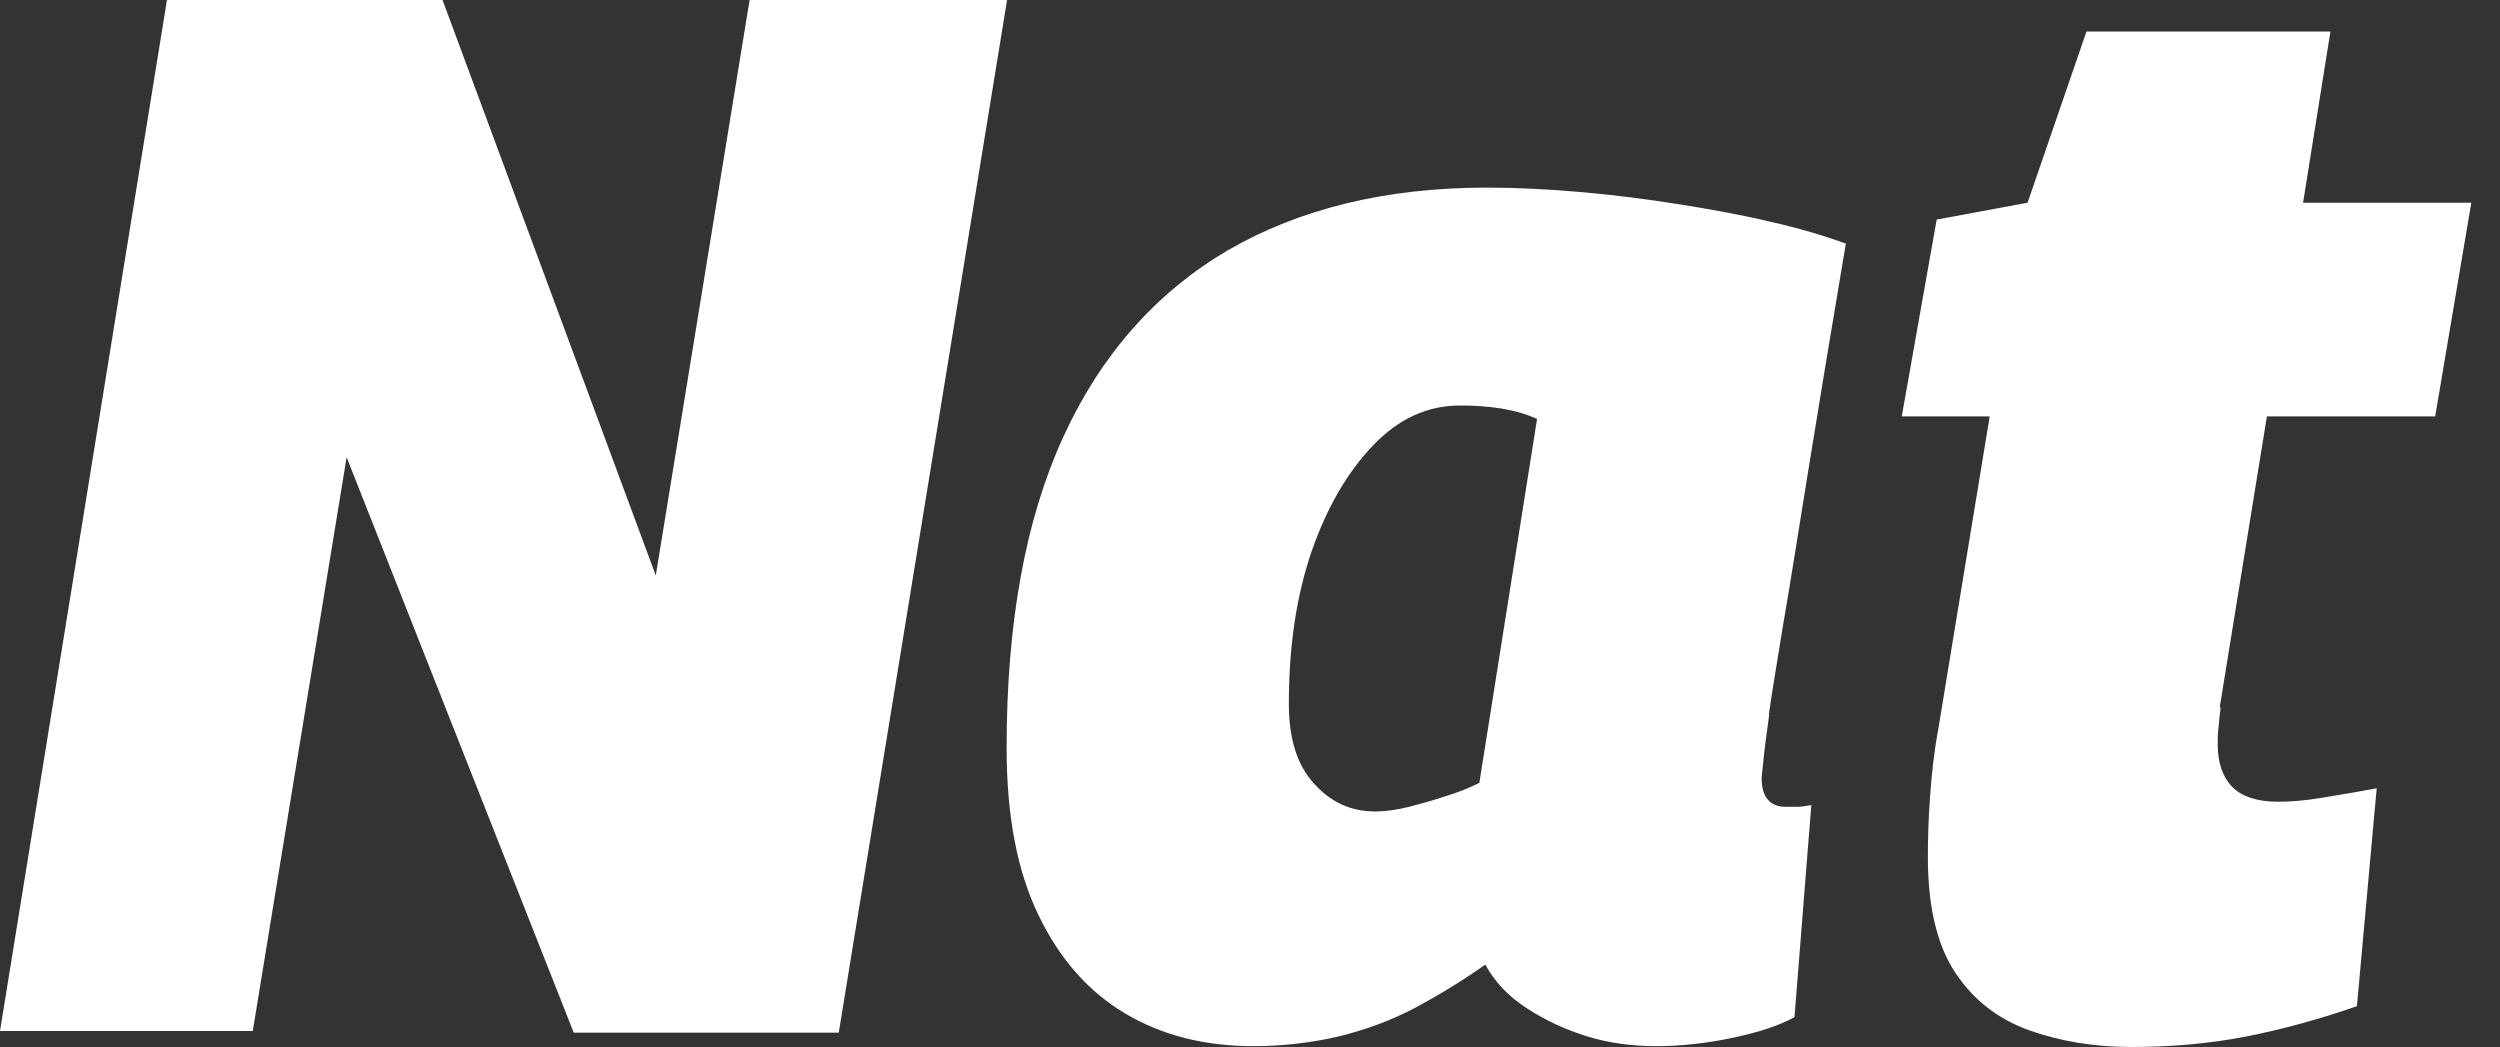 <?xml version="1.0" encoding="utf-8"?>
<svg xmlns="http://www.w3.org/2000/svg" fill="none" height="100%" overflow="visible" preserveAspectRatio="none" style="display: block;" viewBox="0 0 74 31" width="100%">
<rect x="0" y="0" width="74" height="31" fill="#333333" stroke="none"/>
<path d="M68.981 0.934L68.171 6.001H73.151L72.081 12.326H67.1L65.705 20.931L65.731 20.942C65.706 21.154 65.68 21.354 65.668 21.528C65.643 21.715 65.644 21.877 65.644 22.026C65.644 22.561 65.78 22.984 66.066 23.283C66.353 23.582 66.814 23.731 67.436 23.731C67.822 23.731 68.245 23.695 68.693 23.62C69.142 23.545 69.69 23.457 70.35 23.333L69.765 29.783C68.657 30.169 67.561 30.468 66.49 30.68C65.407 30.891 64.273 30.991 63.078 30.991C61.97 30.991 60.962 30.817 60.053 30.493C59.131 30.157 58.409 29.596 57.874 28.787C57.339 27.978 57.065 26.845 57.065 25.376C57.065 24.903 57.077 24.305 57.127 23.607C57.177 22.898 57.252 22.225 57.376 21.565L58.895 12.326H56.292L57.326 6.499L60.016 6.001L61.759 0.934H68.981ZM44.016 5.553C44.912 5.553 45.858 5.602 46.842 5.689C47.825 5.777 48.797 5.901 49.73 6.051C50.664 6.2 51.56 6.362 52.395 6.562C53.229 6.748 53.977 6.972 54.637 7.209C54.188 9.874 53.815 12.127 53.516 13.982C53.217 15.838 52.98 17.345 52.781 18.49C52.594 19.636 52.445 20.532 52.357 21.154L52.37 21.142C52.283 21.776 52.22 22.237 52.195 22.536C52.158 22.834 52.146 23.008 52.145 23.034C52.145 23.296 52.196 23.508 52.32 23.657C52.432 23.806 52.619 23.881 52.855 23.881H53.191C53.328 23.881 53.466 23.856 53.615 23.831L53.117 30.107C52.669 30.356 52.058 30.555 51.299 30.717C50.539 30.879 49.755 30.966 49.033 30.966C48.311 30.966 47.639 30.879 46.991 30.68C46.344 30.48 45.746 30.207 45.198 29.846C44.651 29.497 44.24 29.061 43.966 28.551C43.281 29.036 42.583 29.459 41.886 29.833C41.176 30.206 40.429 30.48 39.62 30.68C38.811 30.866 37.976 30.966 37.105 30.966C35.673 30.966 34.415 30.655 33.319 30.008C32.224 29.36 31.365 28.389 30.742 27.094C30.107 25.786 29.796 24.142 29.796 22.138C29.796 18.427 30.356 15.364 31.477 12.924C32.597 10.484 34.228 8.653 36.345 7.408C38.474 6.176 41.027 5.553 44.016 5.553ZM19.411 17.033L22.188 0H29.809L24.827 30.567H16.983L10.26 13.534L7.482 30.518H0L4.942 0H13.099L19.411 17.033ZM43.219 12.003C42.26 12.003 41.4 12.389 40.641 13.185C39.881 13.982 39.272 15.028 38.823 16.323C38.375 17.631 38.15 19.125 38.15 20.831C38.15 21.852 38.388 22.636 38.886 23.184C39.384 23.744 39.981 24.018 40.703 24.019C41.027 24.019 41.363 23.968 41.712 23.881C42.048 23.794 42.409 23.695 42.782 23.57C43.156 23.458 43.492 23.321 43.791 23.172V23.159L45.497 12.401C45.173 12.252 44.812 12.152 44.426 12.09C44.04 12.028 43.642 12.003 43.219 12.003Z" fill="white" id="Union"/>
</svg>